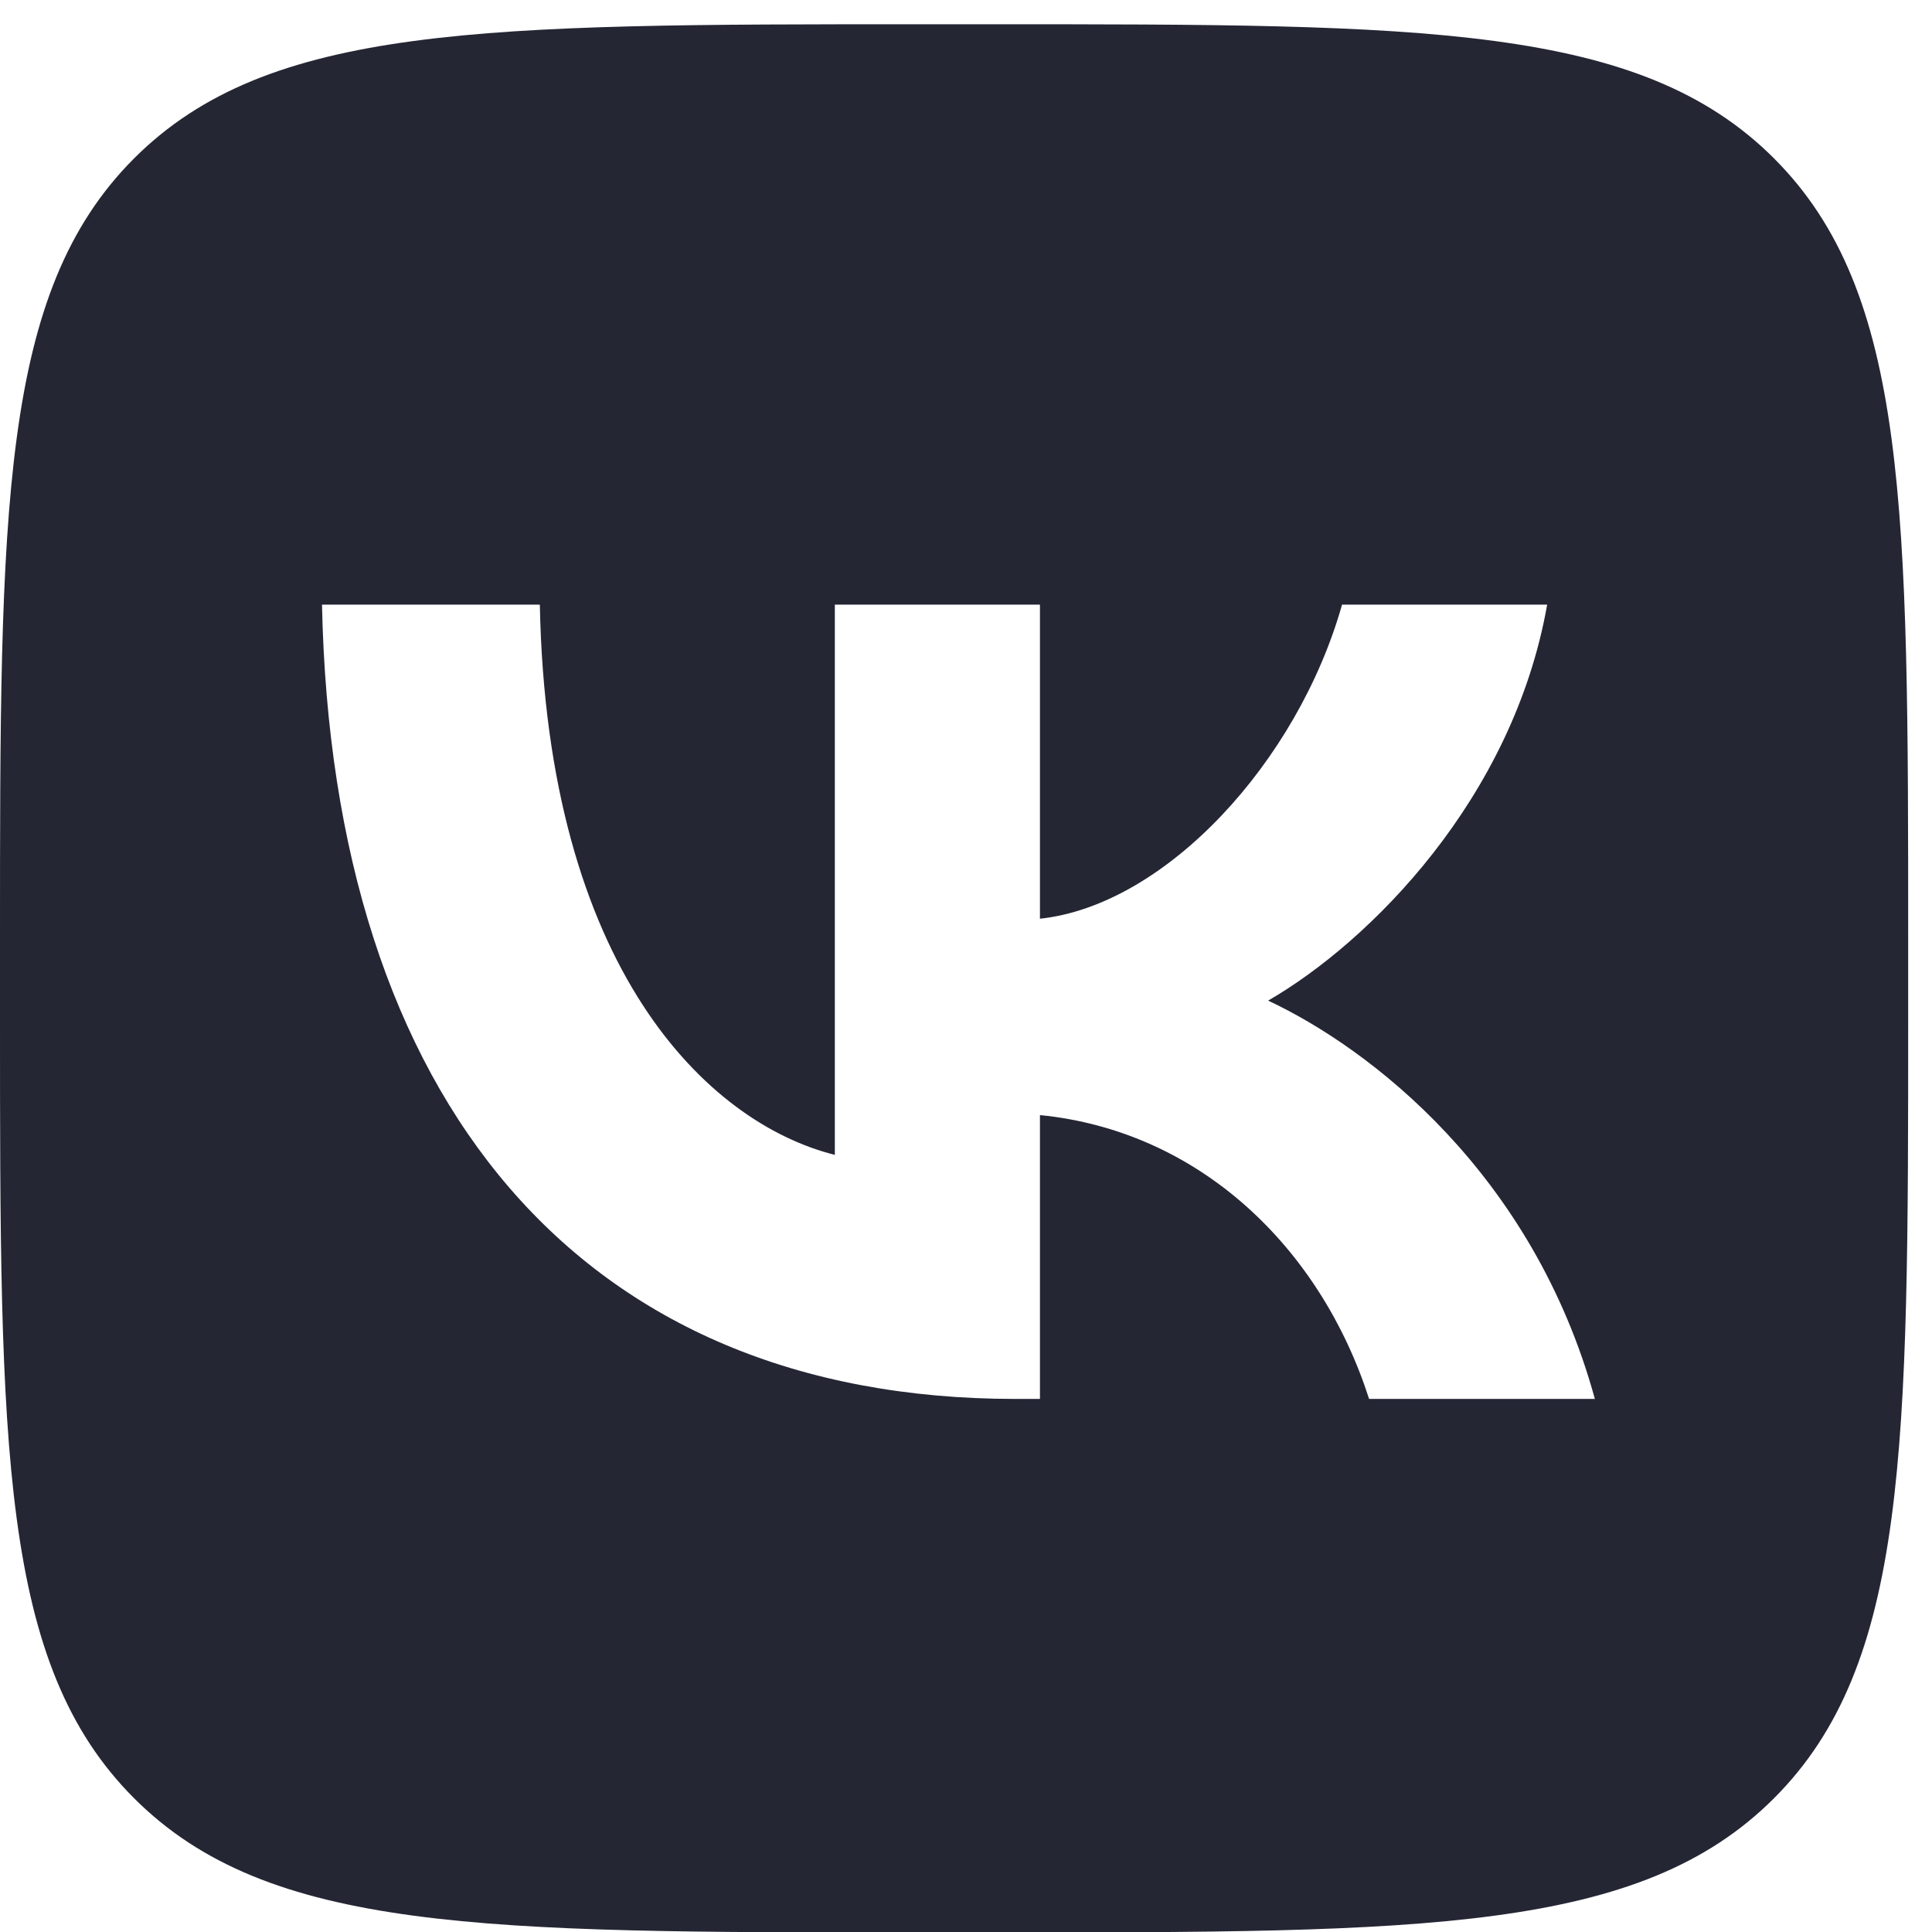 <svg width="36" height="36" viewBox="0 0 36 36" fill="none" xmlns="http://www.w3.org/2000/svg">
<path fill-rule="evenodd" clip-rule="evenodd" d="M2.499 2.951C0 5.451 0 9.473 0 17.519V18.941C0 26.986 0 31.009 2.499 33.508C4.999 36.008 9.021 36.008 17.067 36.008H18.489C26.534 36.008 30.557 36.008 33.056 33.508C35.556 31.009 35.556 26.986 35.556 18.941V17.519C35.556 9.473 35.556 5.451 33.056 2.951C30.557 0.452 26.534 0.452 18.489 0.452H17.067C9.021 0.452 4.999 0.452 2.499 2.951ZM6 11.267C6.193 20.512 10.815 26.067 18.919 26.067H19.378V20.778C22.356 21.074 24.607 23.252 25.511 26.067H29.718C28.563 21.86 25.526 19.534 23.63 18.645C25.526 17.549 28.192 14.882 28.829 11.267H25.007C24.178 14.2 21.719 16.867 19.378 17.119V11.267H15.556V21.519C13.185 20.926 10.193 18.052 10.059 11.267H6Z" fill="#242634"/>
</svg>